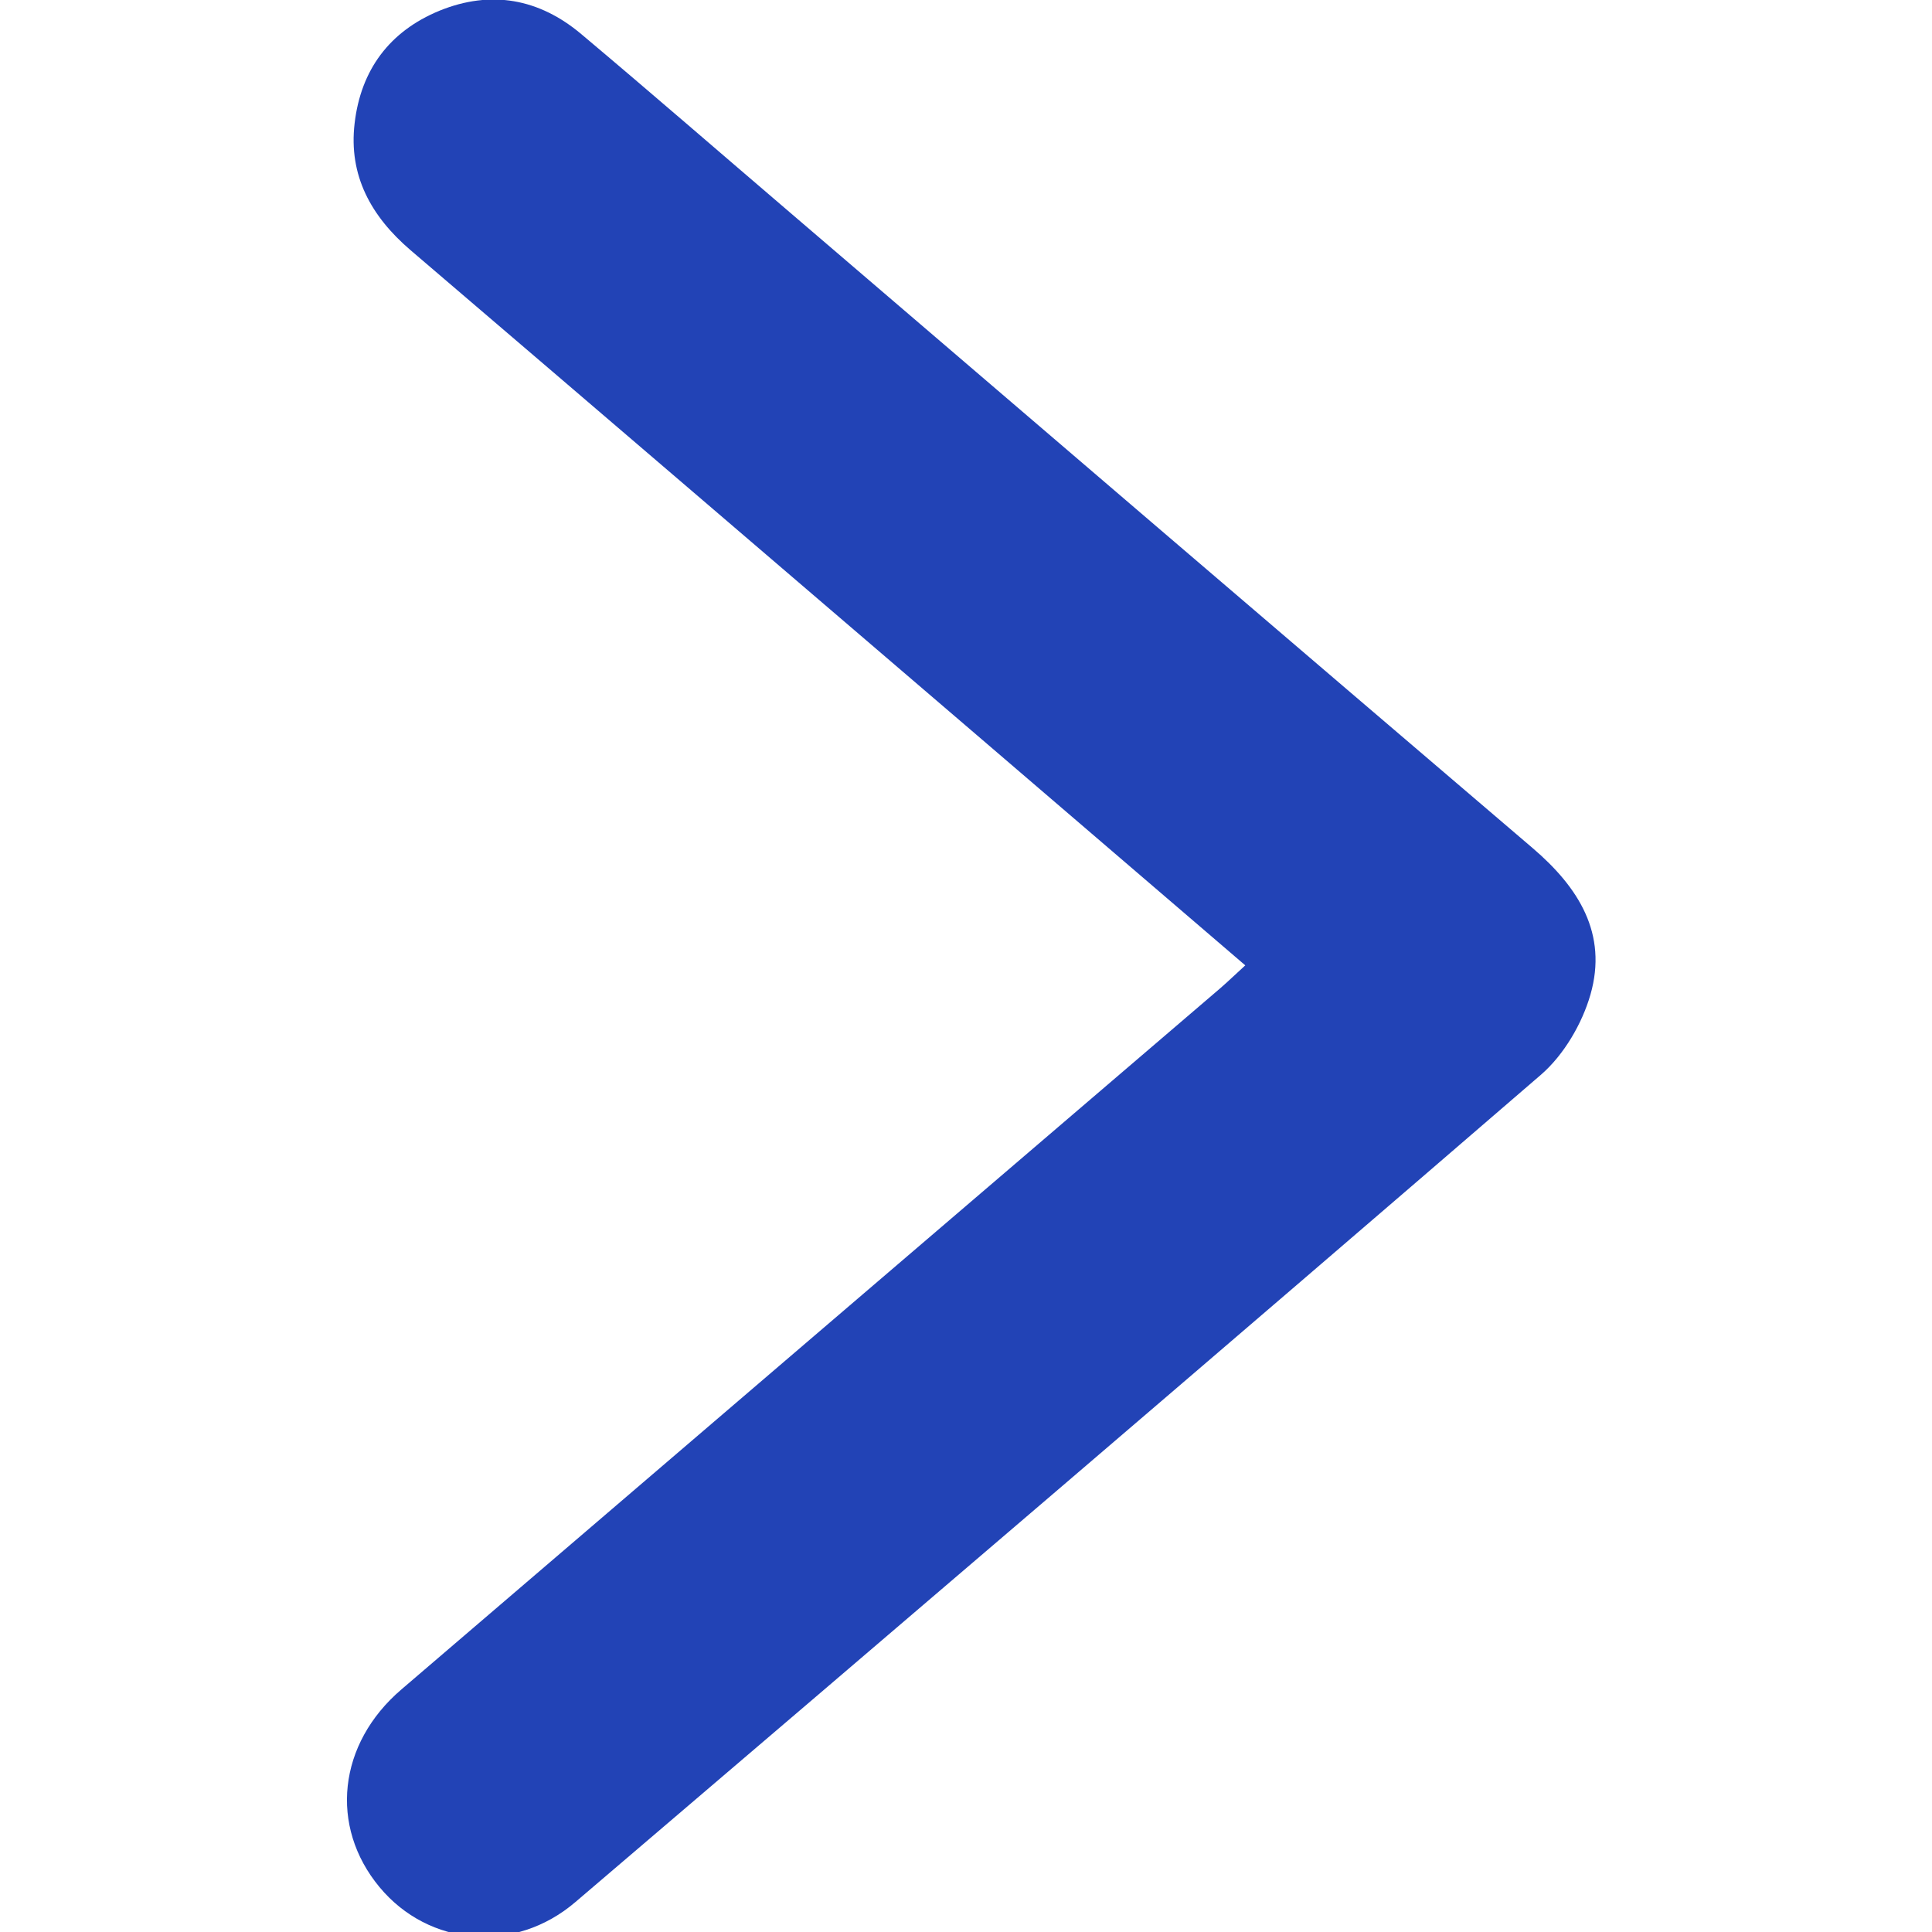 <svg width="9" height="9" viewBox="0 0 9 9" fill="none" xmlns="http://www.w3.org/2000/svg">
<g clip-path="url(#clip0_473_7036)">
<path d="M5.801 4.497C5.378 4.134 4.964 3.779 4.55 3.424C3.671 2.671 2.792 1.917 1.912 1.165C1.729 1.008 1.623 0.818 1.652 0.574C1.681 0.326 1.814 0.146 2.047 0.05C2.288 -0.048 2.512 -0.006 2.708 0.159C3.034 0.433 3.355 0.712 3.679 0.989C4.832 1.977 5.985 2.965 7.14 3.951C7.354 4.134 7.49 4.35 7.409 4.633C7.37 4.769 7.285 4.914 7.179 5.006C5.684 6.296 4.183 7.578 2.681 8.86C2.399 9.102 1.998 9.068 1.768 8.791C1.533 8.508 1.574 8.123 1.87 7.87C3.141 6.781 4.413 5.692 5.684 4.604C5.721 4.572 5.757 4.537 5.801 4.497Z" fill="#2243B6"/>
</g>
<defs>
<clipPath id="clip0_473_7036">
<rect width="9" height="9" fill="white"/>
</clipPath>
</defs>
</svg>
